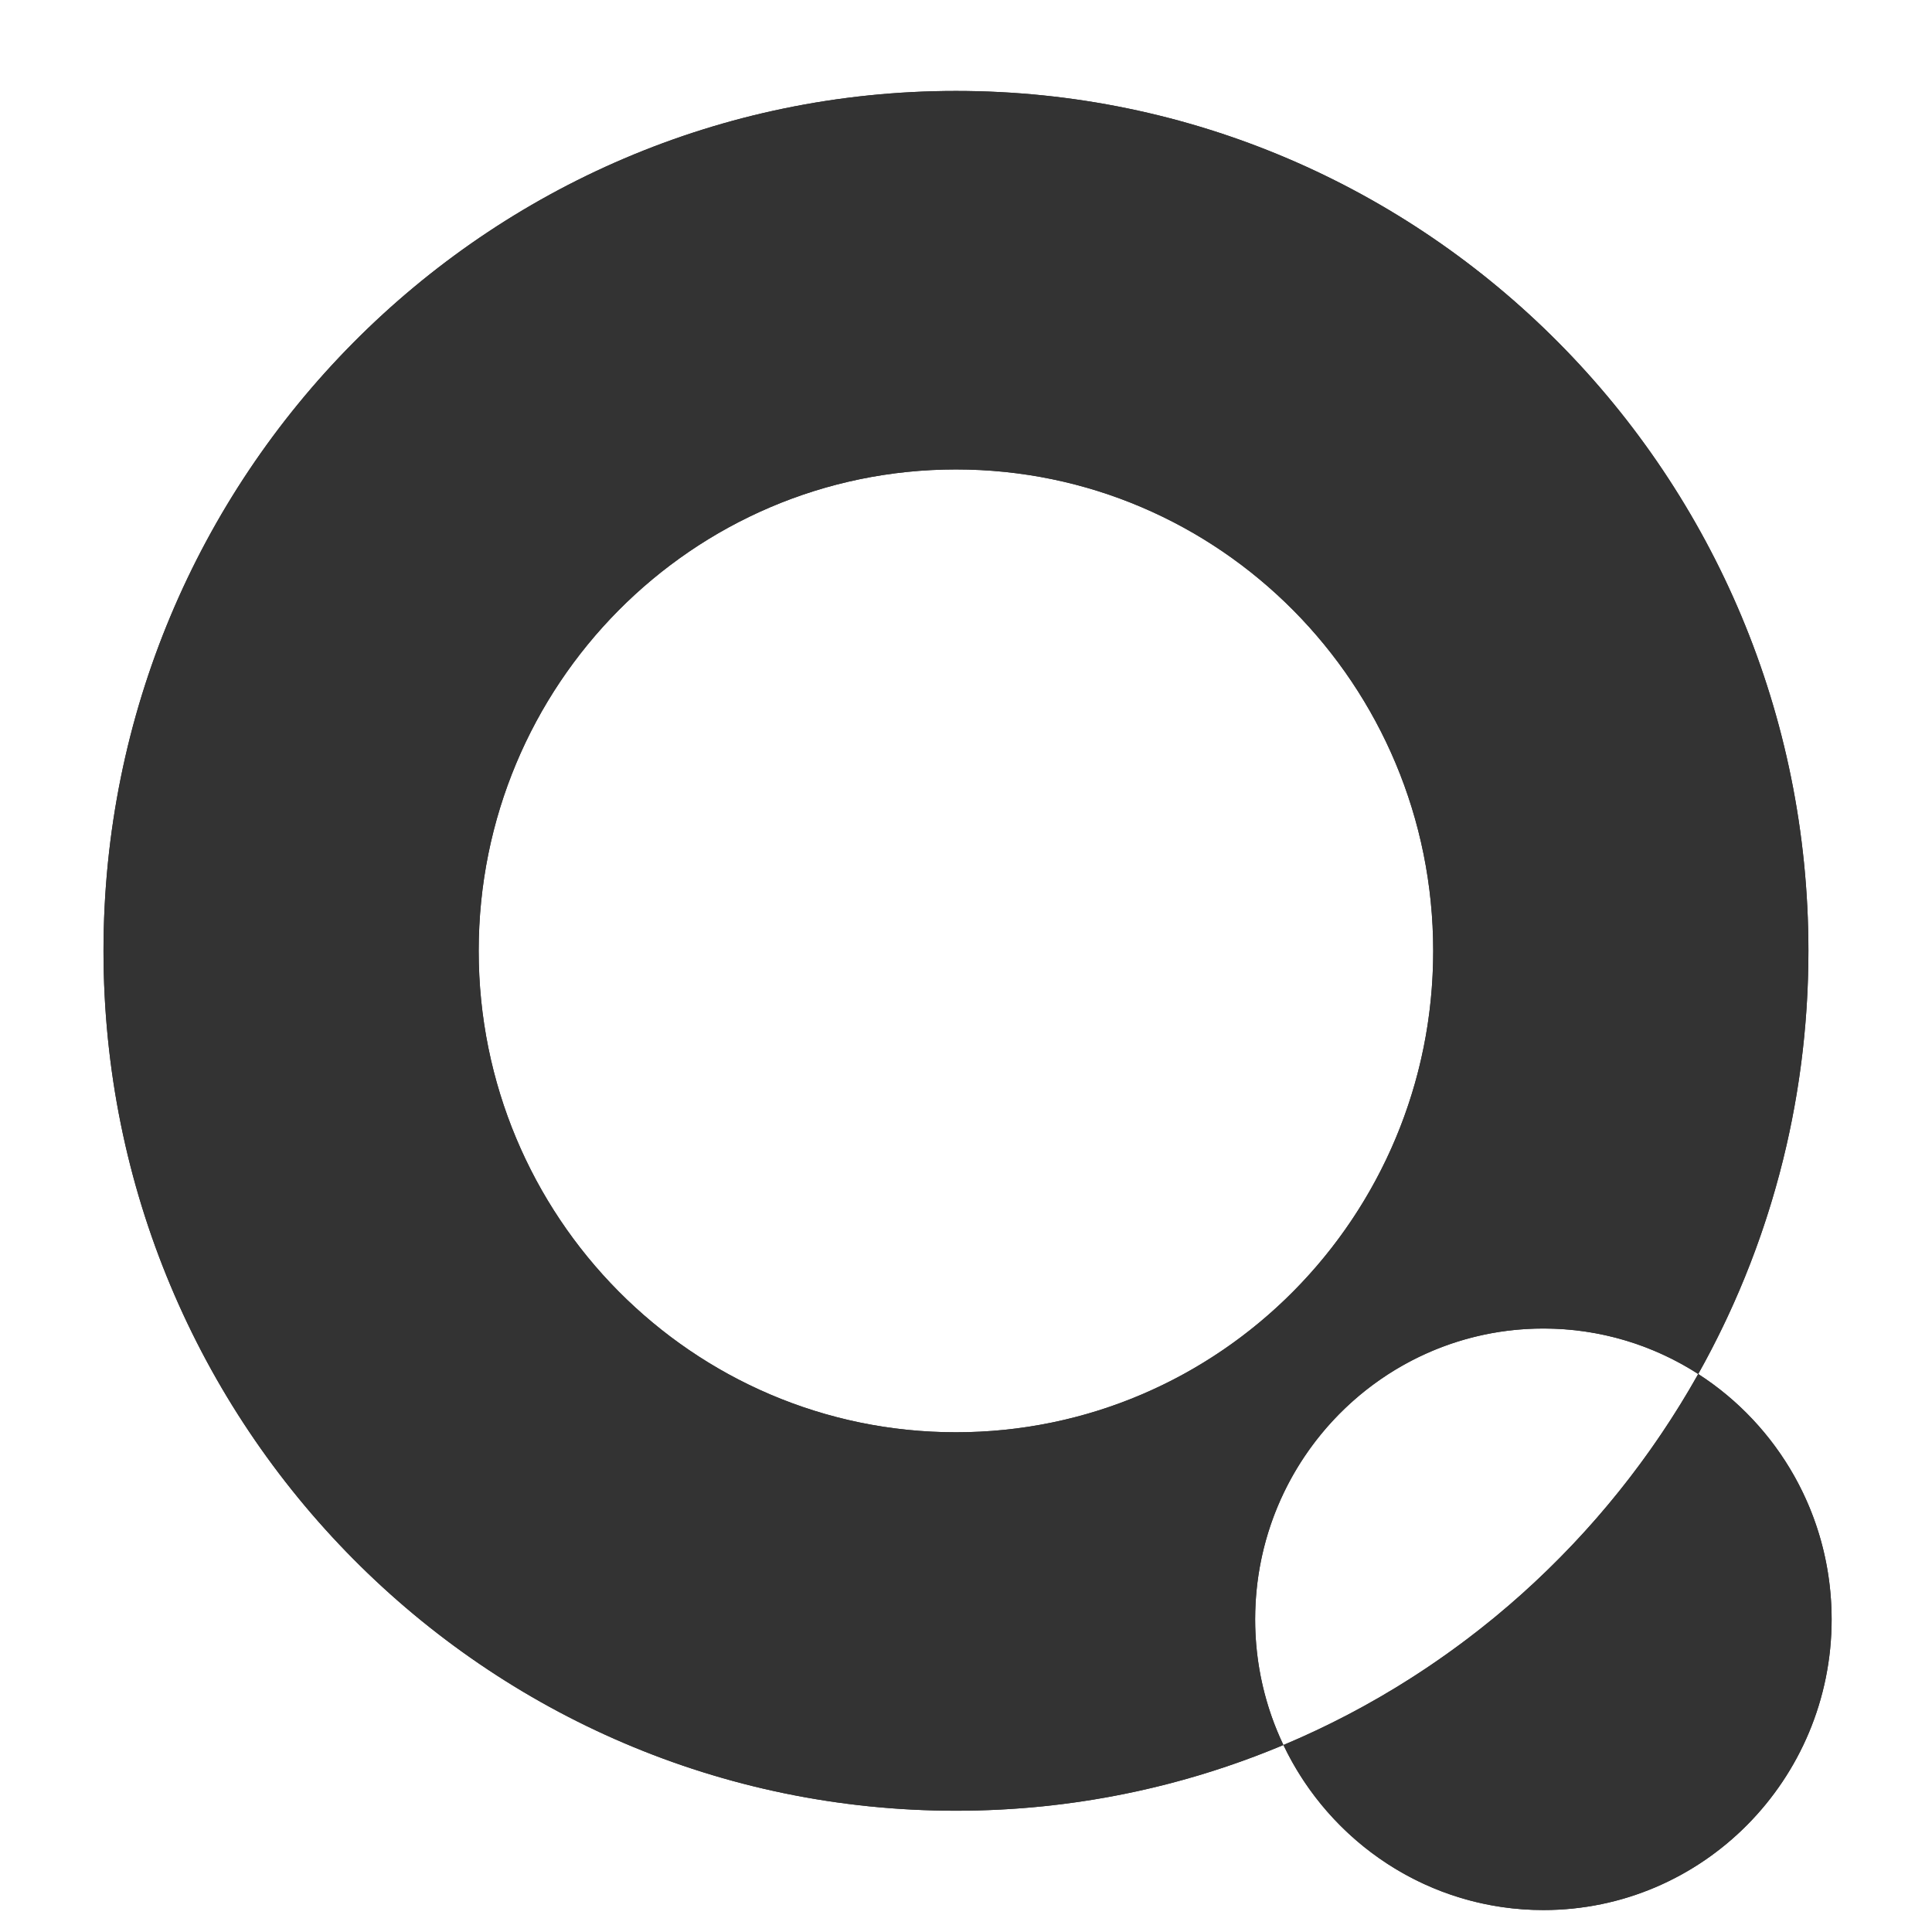 <svg width="56" height="56" viewBox="-3 -2 56 56" fill="none" xmlns="http://www.w3.org/2000/svg">
<path fill-rule="evenodd" clip-rule="evenodd" d="M24.709 39.515C32.349 39.515 38.542 33.267 38.542 25.561C38.542 17.854 32.349 11.607 24.709 11.607C17.069 11.607 10.875 17.854 10.875 25.561C10.875 33.267 17.069 39.515 24.709 39.515ZM24.709 50.485C28.072 50.485 31.278 49.807 34.2 48.58C35.548 51.41 38.416 53.364 41.736 53.364C46.35 53.364 50.091 49.59 50.091 44.936C50.091 41.947 48.549 39.322 46.224 37.826C48.257 34.205 49.418 30.02 49.418 25.561C49.418 11.795 38.355 0.636 24.709 0.636C11.062 0.636 0 11.795 0 25.561C0 39.326 11.062 50.485 24.709 50.485ZM46.224 37.826C43.527 42.629 39.295 46.44 34.2 48.58C33.675 47.477 33.381 46.241 33.381 44.936C33.381 40.282 37.122 36.508 41.736 36.508C43.388 36.508 44.928 36.992 46.224 37.826Z" fill="#333333"/>
<path fill-rule="evenodd" clip-rule="evenodd" d="M44.827 40.035C45.329 39.325 45.796 38.588 46.224 37.826C48.504 39.294 50.031 41.847 50.089 44.764C50.09 44.821 50.091 44.878 50.091 44.936C50.091 49.59 46.35 53.364 41.736 53.364C41.34 53.364 40.95 53.336 40.568 53.282C37.753 52.885 35.387 51.072 34.201 48.58C34.201 48.58 34.201 48.58 34.2 48.58C35.008 48.241 35.793 47.86 36.554 47.44C37.863 46.717 39.099 45.879 40.25 44.938C40.251 44.938 40.252 44.937 40.253 44.936C40.303 44.895 40.353 44.854 40.403 44.812C40.875 44.421 41.332 44.012 41.773 43.586C42.898 42.503 43.921 41.314 44.827 40.035C44.827 40.035 44.827 40.035 44.827 40.035ZM27.329 50.347C29.74 50.09 32.047 49.484 34.2 48.58C34.2 48.58 34.2 48.58 34.2 48.58C34.074 48.313 33.96 48.039 33.861 47.758C33.861 47.758 33.861 47.758 33.861 47.758C33.551 46.876 33.381 45.926 33.381 44.936C33.381 44.854 33.383 44.772 33.385 44.691C33.425 43.283 33.807 41.962 34.45 40.808C34.565 40.603 34.687 40.404 34.817 40.211C35.6 39.046 36.665 38.09 37.912 37.441C39.058 36.845 40.358 36.508 41.736 36.508C41.992 36.508 42.245 36.52 42.494 36.542C43.552 36.639 44.553 36.933 45.46 37.39C45.723 37.522 45.978 37.668 46.224 37.826C47.379 35.768 48.253 33.528 48.792 31.159C49.201 29.359 49.418 27.485 49.418 25.561C49.418 11.795 38.355 0.636 24.709 0.636C11.062 0.636 0 11.795 0 25.561C0 39.326 11.062 50.485 24.709 50.485C25.594 50.485 26.468 50.438 27.329 50.347ZM37.85 29.93C38.3 28.556 38.542 27.087 38.542 25.561C38.542 17.854 32.349 11.607 24.709 11.607C17.069 11.607 10.875 17.854 10.875 25.561C10.875 33.267 17.069 39.515 24.709 39.515C25.642 39.515 26.553 39.422 27.434 39.244C32.34 38.256 36.309 34.65 37.85 29.93Z" fill="#333333"/>
</svg>
